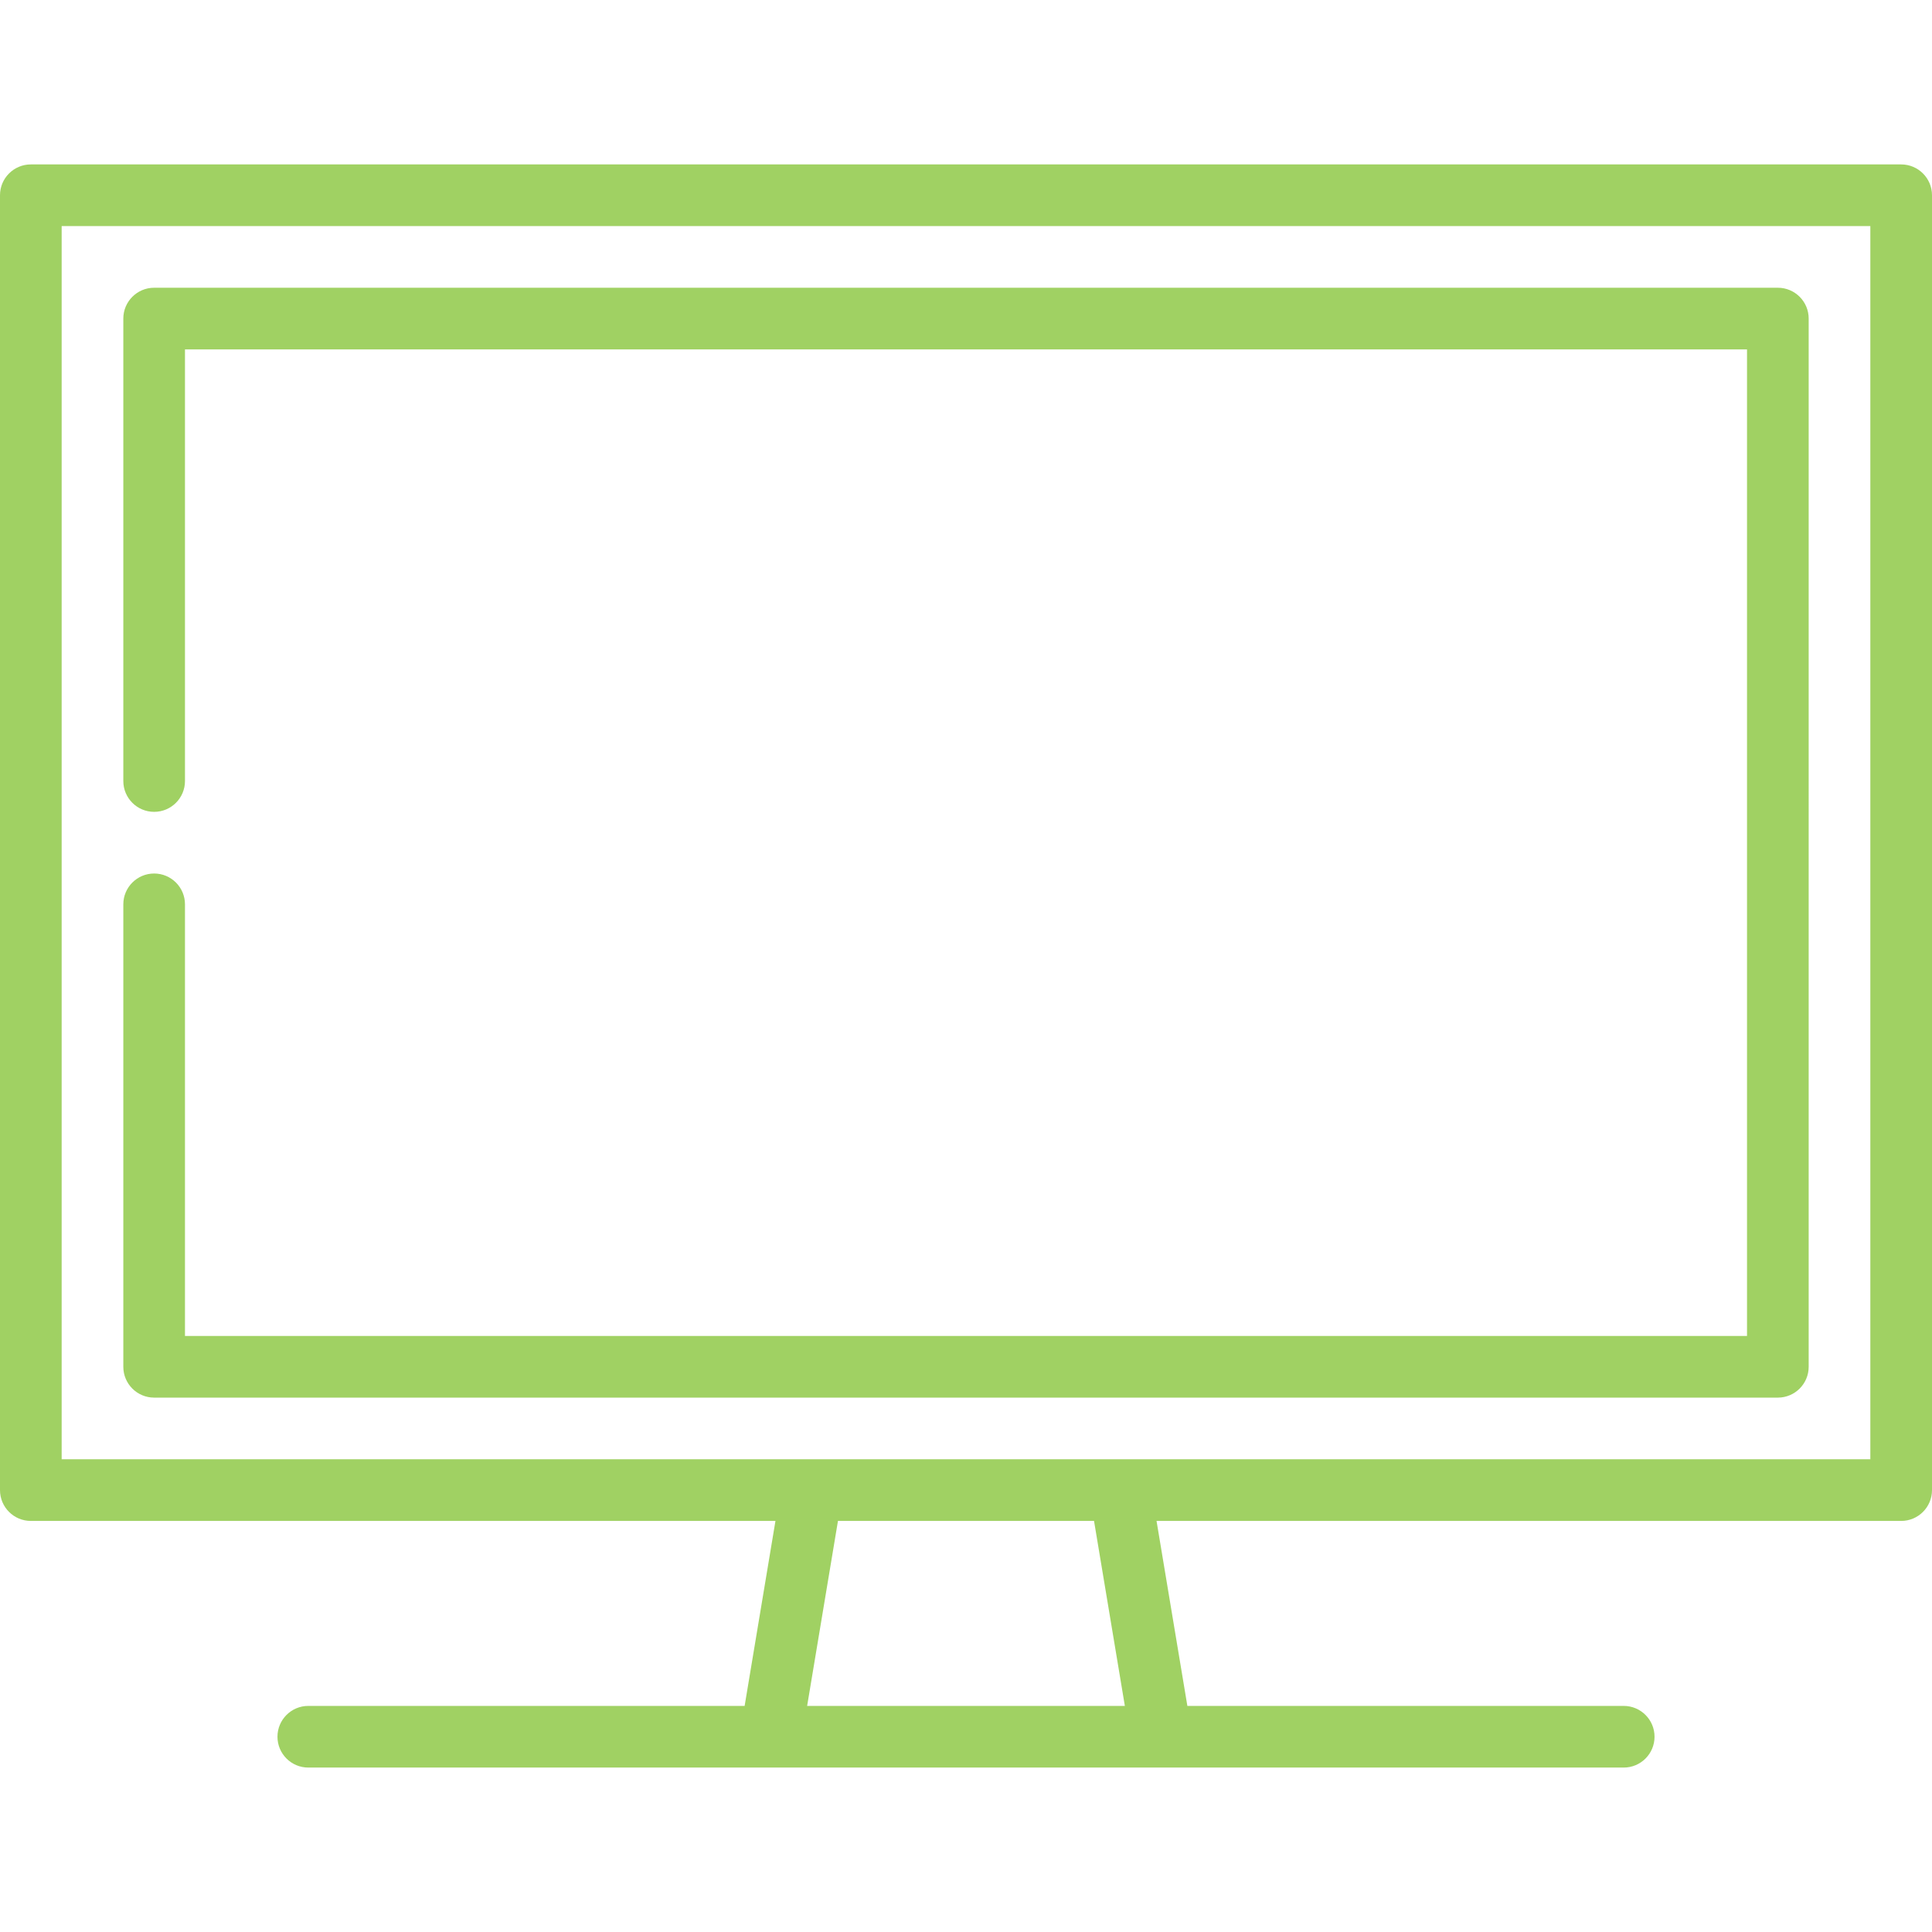 <?xml version="1.0"?>
<svg xmlns="http://www.w3.org/2000/svg" xmlns:xlink="http://www.w3.org/1999/xlink" xmlns:svgjs="http://svgjs.com/svgjs" version="1.1" width="512" height="512" x="0" y="0" viewBox="0 0 512 512" style="enable-background:new 0 0 512 512" xml:space="preserve"><g>
<g xmlns="http://www.w3.org/2000/svg">
	<g>
		<path d="M503.83,43.574H8.17c-4.513,0-8.17,3.658-8.17,8.17v343.149c0,4.512,3.657,8.17,8.17,8.17h197.335l-8.17,49.021H81.702    c-4.513,0-8.17,3.658-8.17,8.17s3.657,8.17,8.17,8.17h122.55c0.036,0,103.459,0,103.459,0c0.036,0,122.587,0,122.587,0    c4.513,0,8.17-3.658,8.17-8.17s-3.657-8.17-8.17-8.17H314.665l-8.17-49.021H503.83c4.513,0,8.17-3.658,8.17-8.17V51.745    C512,47.233,508.343,43.574,503.83,43.574z M213.899,452.085l8.17-49.021h67.861l8.17,49.021H213.899z M495.66,386.723H16.34    V59.915H495.66V386.723z" fill="#a0d163" data-original="#000000"/>
	</g>
</g>
<g xmlns="http://www.w3.org/2000/svg">
	<g>
		<path d="M471.149,76.255H40.851c-4.513,0-8.17,3.658-8.17,8.17v122.553c0,4.512,3.657,8.17,8.17,8.17s8.17-3.658,8.17-8.17V92.596    h413.957v261.447H49.021V239.66c0-4.512-3.657-8.17-8.17-8.17s-8.17,3.658-8.17,8.17v122.553c0,4.512,3.657,8.17,8.17,8.17    h430.298c4.513,0,8.17-3.658,8.17-8.17V84.426C479.319,79.913,475.662,76.255,471.149,76.255z" fill="#a0d163" data-original="#000000"/>
	</g>
</g>
<g xmlns="http://www.w3.org/2000/svg">
</g>
<g xmlns="http://www.w3.org/2000/svg">
</g>
<g xmlns="http://www.w3.org/2000/svg">
</g>
<g xmlns="http://www.w3.org/2000/svg">
</g>
<g xmlns="http://www.w3.org/2000/svg">
</g>
<g xmlns="http://www.w3.org/2000/svg">
</g>
<g xmlns="http://www.w3.org/2000/svg">
</g>
<g xmlns="http://www.w3.org/2000/svg">
</g>
<g xmlns="http://www.w3.org/2000/svg">
</g>
<g xmlns="http://www.w3.org/2000/svg">
</g>
<g xmlns="http://www.w3.org/2000/svg">
</g>
<g xmlns="http://www.w3.org/2000/svg">
</g>
<g xmlns="http://www.w3.org/2000/svg">
</g>
<g xmlns="http://www.w3.org/2000/svg">
</g>
<g xmlns="http://www.w3.org/2000/svg">
</g>
</g></svg>
